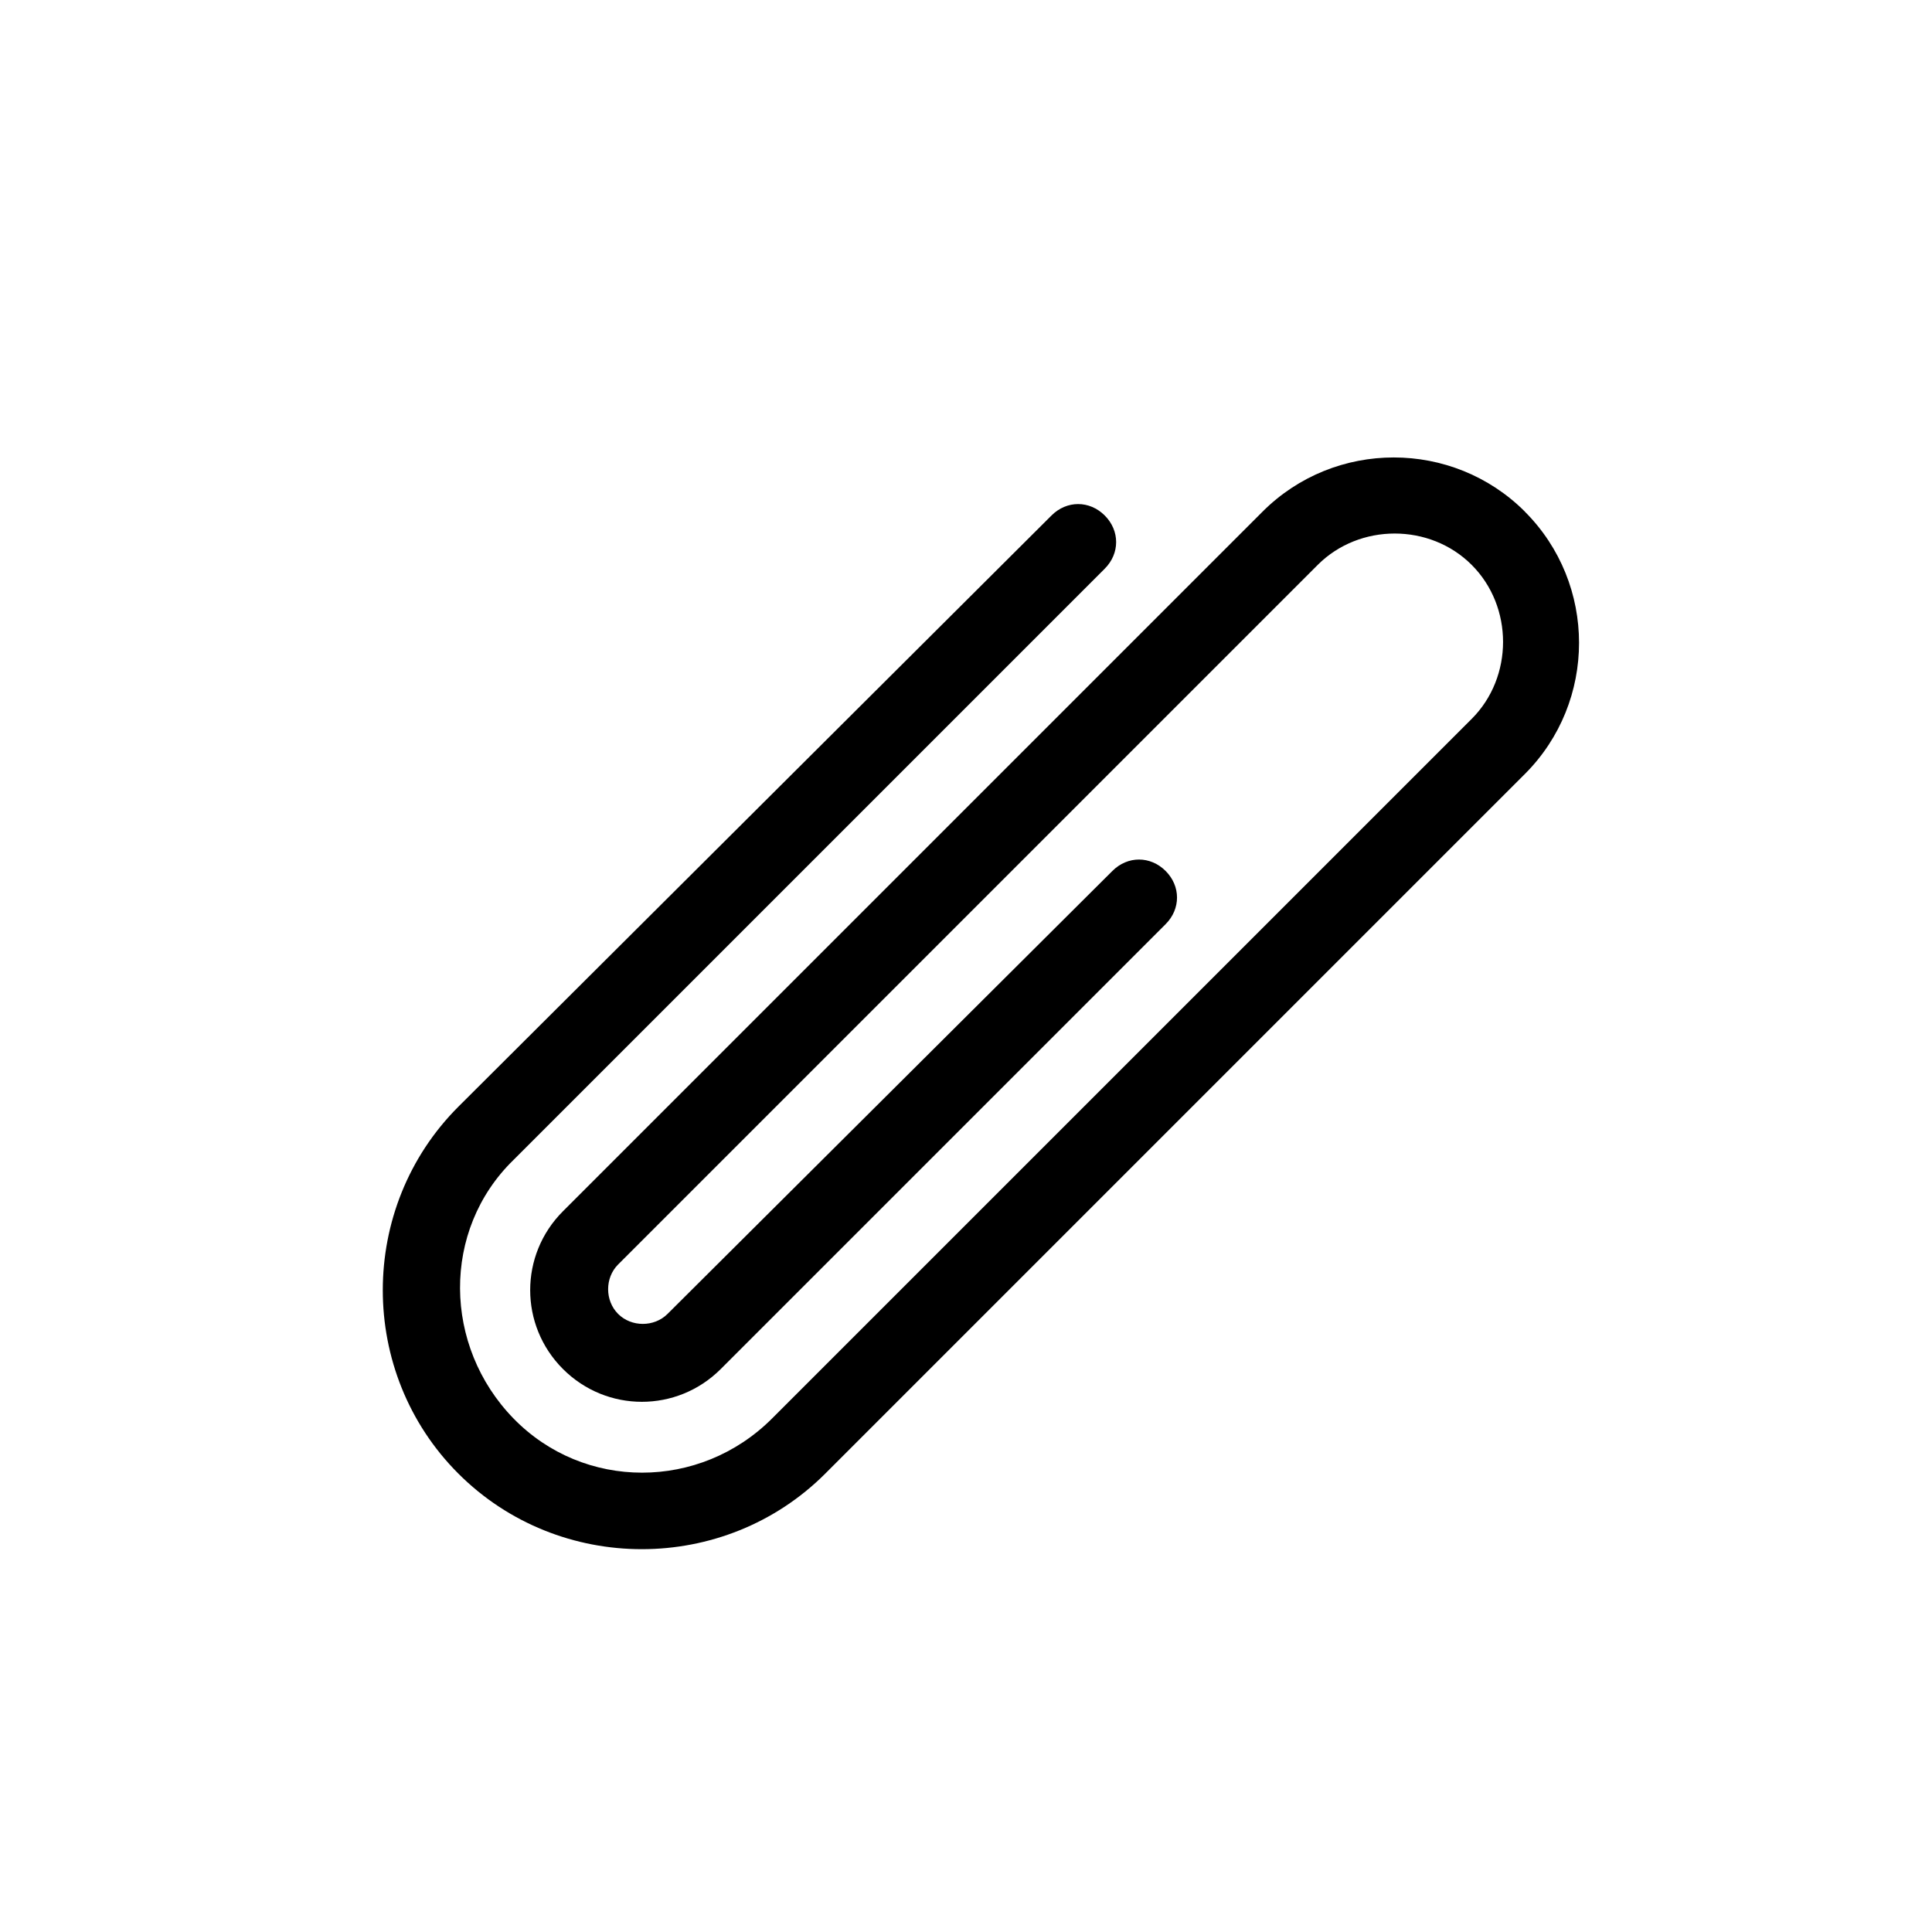 <?xml version="1.0" encoding="UTF-8"?>
<!-- Uploaded to: SVG Repo, www.svgrepo.com, Generator: SVG Repo Mixer Tools -->
<svg fill="#000000" width="800px" height="800px" version="1.1" viewBox="144 144 512 512" xmlns="http://www.w3.org/2000/svg">
 <path d="m548.12 279.59c-19.145-19.145-50.383-19.145-69.527 0l-185.4 185.4c-11.586 11.586-11.586 30.23 0 41.816 11.586 11.586 30.23 11.586 41.816 0l117.89-117.89c4.031-4.031 4.031-10.078 0-14.105-4.031-4.031-10.078-4.031-14.105 0l-117.89 117.39c-3.527 3.527-9.574 3.527-13.098 0-3.527-3.527-3.527-9.574 0-13.098l185.4-185.4c11.082-11.082 29.727-11.082 40.809 0 11.082 11.082 11.082 29.727 0 40.809l-185.41 185.4c-19.145 19.145-49.879 19.145-68.52 0s-19.145-49.879 0-68.52l156.68-156.68c4.031-4.031 4.031-10.078 0-14.105-4.031-4.031-10.078-4.031-14.105 0l-157.19 156.68c-26.703 26.703-26.703 70.535 0 97.234 26.703 26.703 70.535 26.703 97.234 0l185.4-185.4c19.145-19.145 19.145-50.383 0-69.527z"/>
</svg>
